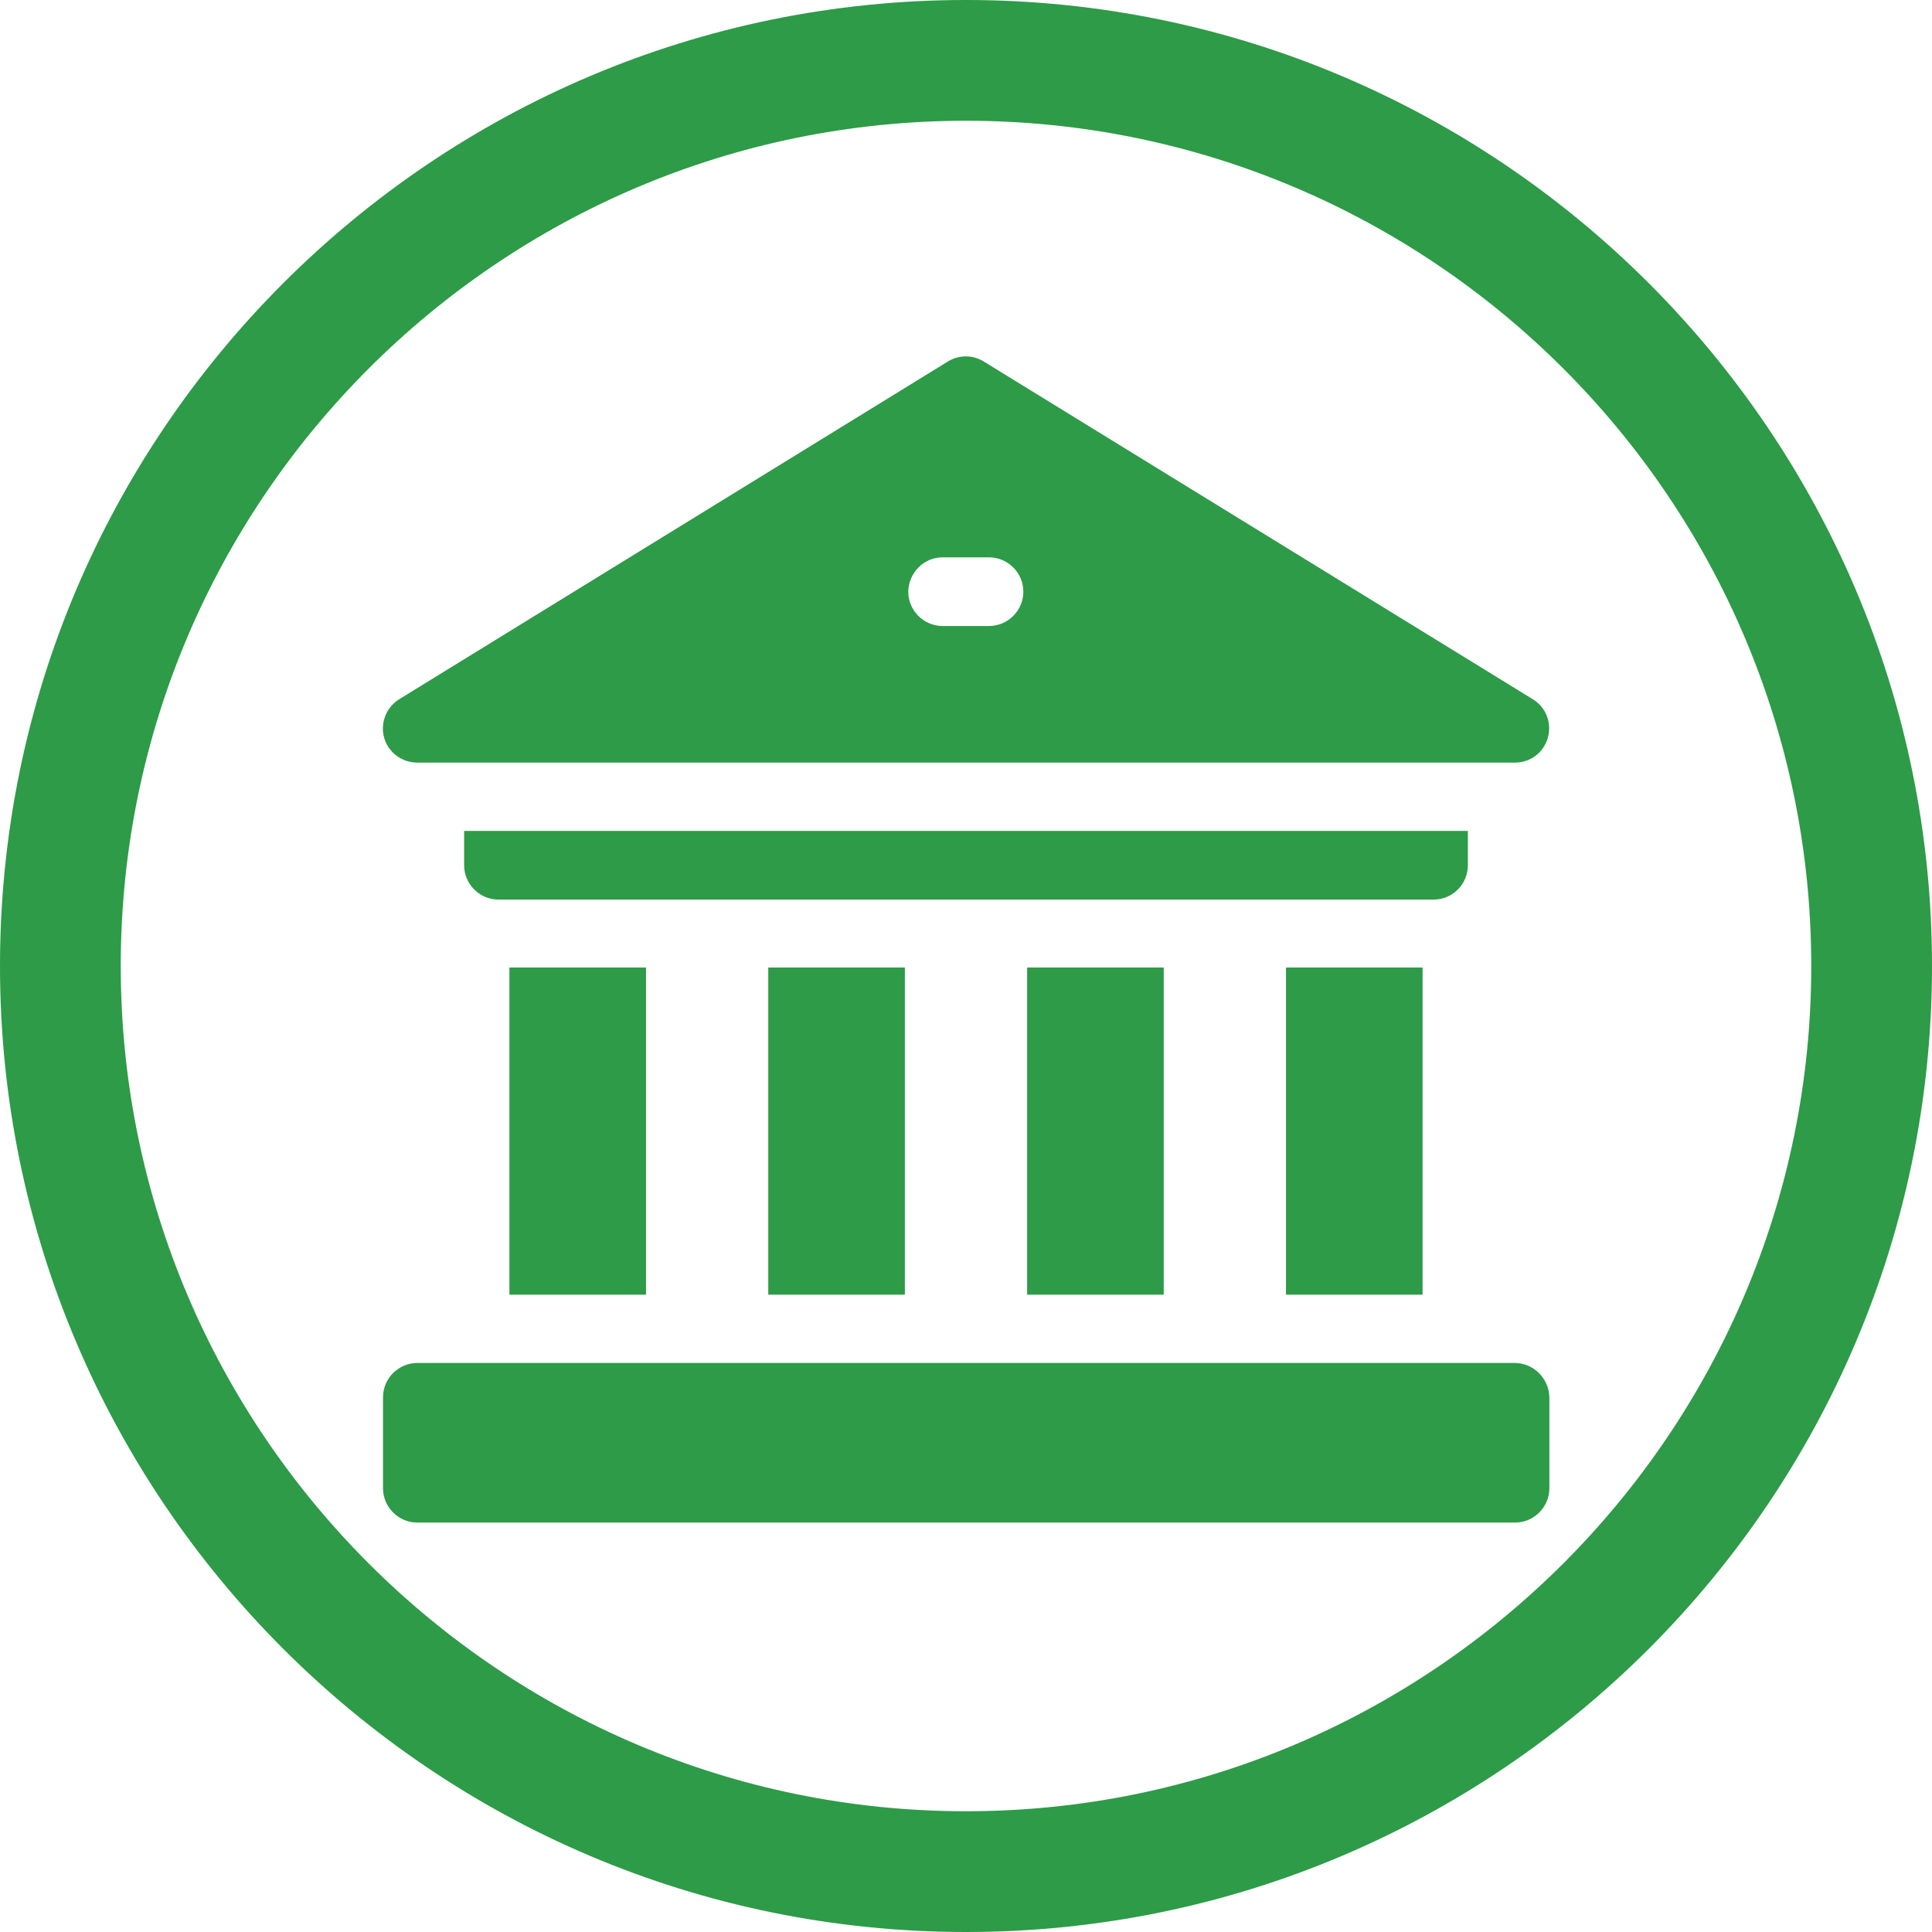 <?xml version="1.0" encoding="utf-8"?>
<!-- Generator: Adobe Illustrator 21.0.2, SVG Export Plug-In . SVG Version: 6.00 Build 0)  -->
<svg version="1.1" id="Capa_1" xmlns="http://www.w3.org/2000/svg" xmlns:xlink="http://www.w3.org/1999/xlink" x="0px" y="0px"
	 viewBox="0 0 512 512" style="enable-background:new 0 0 512 512;" xml:space="preserve">
<style type="text/css">
	.st0{fill:#2D9B47;}
</style>
<g>
	<g>
		<path class="st0" d="M256,0C114.8,0,0,114.8,0,256s114.8,256,256,256s256-114.8,256-256S397.2,0,256,0z M256,480
			C132.5,480,32,379.5,32,256S132.5,32,256,32s224,100.5,224,224S379.5,480,256,480z"/>
	</g>
</g>
<g>
	<path class="st0" d="M340.7,256.4H377v86.7h-36.2V256.4z"/>
	<path class="st0" d="M272.2,256.4h36.2v86.7h-36.2V256.4z"/>
	<path class="st0" d="M203.6,256.4h36.2v86.7h-36.2V256.4z"/>
	<path class="st0" d="M135,256.4h36.2v86.7H135V256.4z"/>
	<path class="st0" d="M389,229.3v-9.1H123v9.1c0,5,4.1,9.1,9.1,9.1h248C385,238.3,389,234.3,389,229.3z"/>
	<path class="st0" d="M401.4,361.2H110.6c-5,0-9.1,4.1-9.1,9.1v24.1c0,5,4.1,9.1,9.1,9.1h290.9c5,0,9.1-4.1,9.1-9.1v-24.1
		C410.5,365.3,406.4,361.2,401.4,361.2z"/>
	<path class="st0" d="M110.6,202.1h290.9c4.1,0,7.6-2.7,8.7-6.6c1.1-3.9-0.5-8.1-4-10.2L260.7,95.8c-2.9-1.8-6.6-1.8-9.5,0
		l-145.4,89.5c-3.4,2.1-5.1,6.3-4,10.2C102.9,199.4,106.5,202.1,110.6,202.1z M249.8,147.7h12.3c5,0,9.1,4.1,9.1,9.1
		c0,5-4.1,9.1-9.1,9.1h-12.3c-5,0-9.1-4.1-9.1-9.1C240.8,151.8,244.8,147.7,249.8,147.7z"/>
</g>
</svg>
